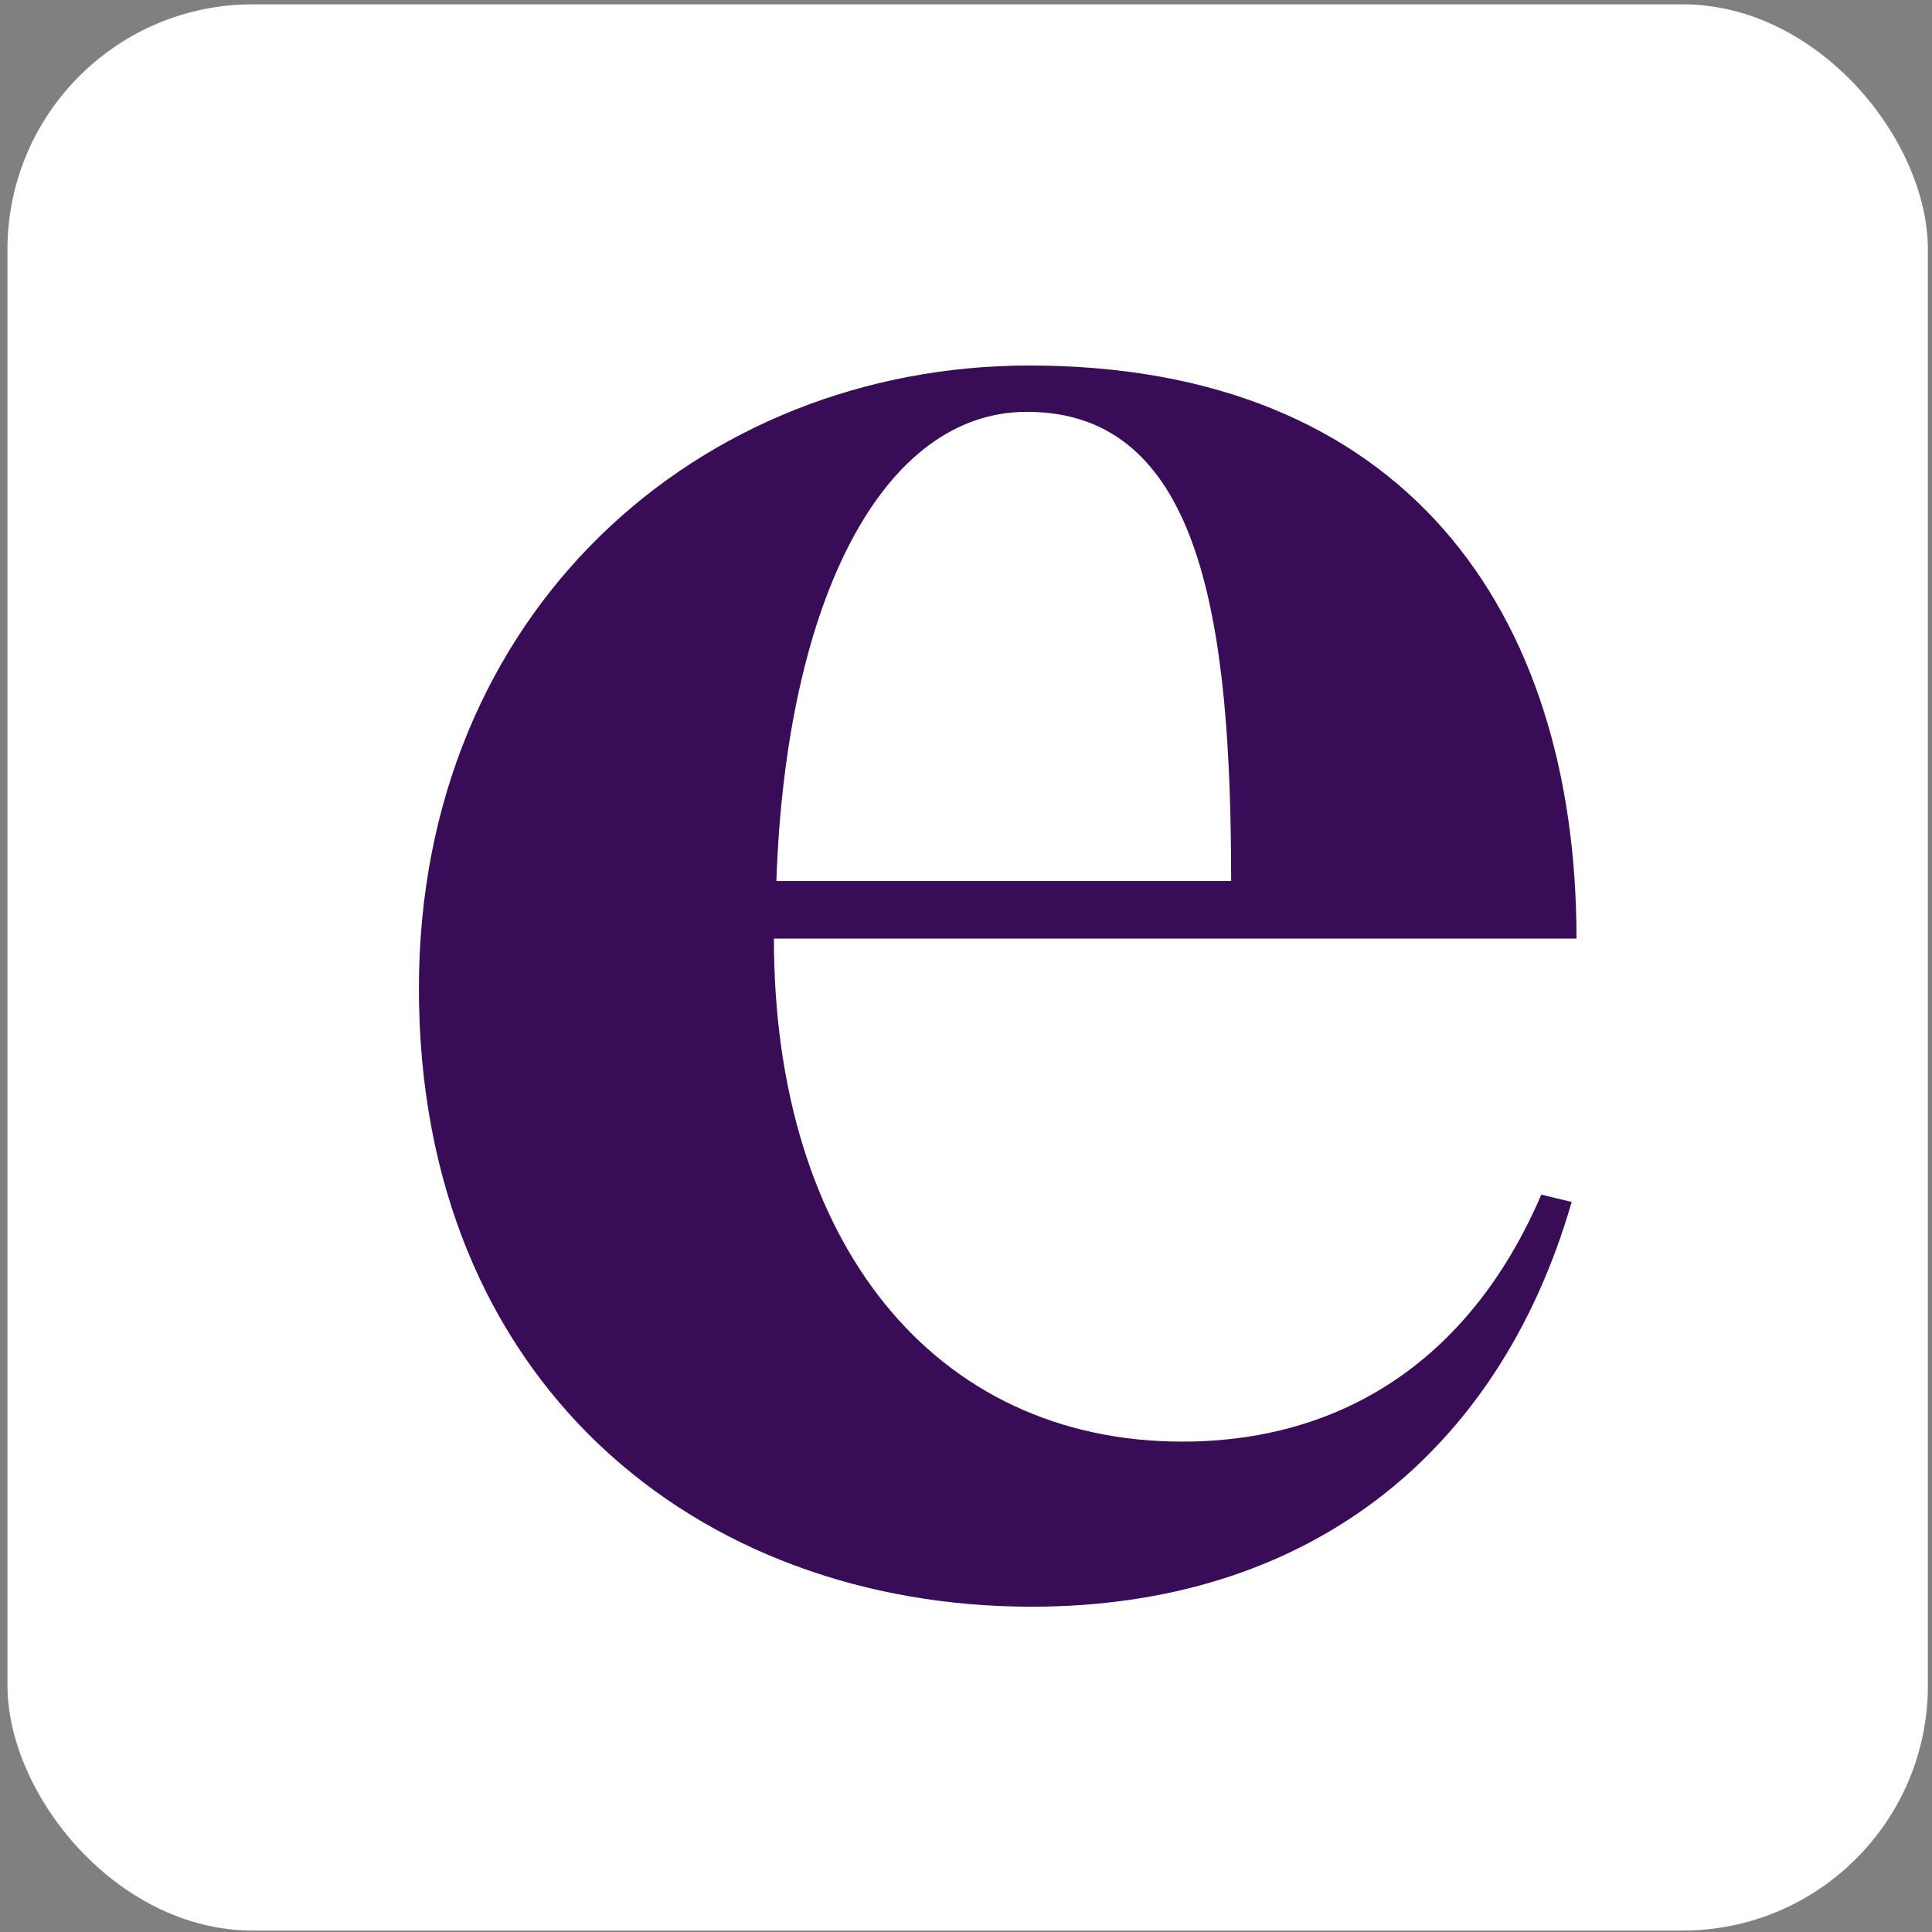 <?xml version="1.0" encoding="UTF-8" standalone="no"?>
<svg
   version="1.0"
   width="101pt"
   height="101pt"
   viewBox="0 0 101 101"
   preserveAspectRatio="xMidYMid meet"
   id="svg8"
   xmlns="http://www.w3.org/2000/svg"
   xmlns:svg="http://www.w3.org/2000/svg">
  <rect x="0" y="0" width="101" height="101" fill="#808080" stroke="none"/>
  <defs
     id="defs12" />
  <g
     transform="translate(0,101) scale(0.1,-0.1)"
     fill="#000000"
     stroke="none"
     id="g6">
    <rect
       style="fill:#ffffff;stroke-width:3.367"
       id="rect1240"
       width="1003.952"
       height="1006.976"
       x="3.9"
       y="-1007.732"
       transform="scale(1,-1)"
       ry="128.179" />
    <path
       d="m 539.36,170.056 c 142.398,0 243.613,77.975 282.278,211.593 L 805.758,385.459 C 767.609,296.768 699.058,256.36 618.176,256.36 c -129.68,0 -213.596,103.86 -213.596,262.977 h 419.575 c 0,171.574 -90.37,299.577 -286.021,299.577 -172.93,0 -319.136,-129.1 -319.136,-325.655 0,-205.4 144.915,-323.203 320.362,-323.203 z m -2.517,624.651 c 91.532,0 106.764,-110.252 106.764,-245.291 h -237.738 c 5.1,147.756 55.964,245.291 130.973,245.291 z"
       fill="white"
       id="path2"
       style="fill:#380c57;fill-opacity:1;stroke-width:21.436" />
  </g>
</svg>
